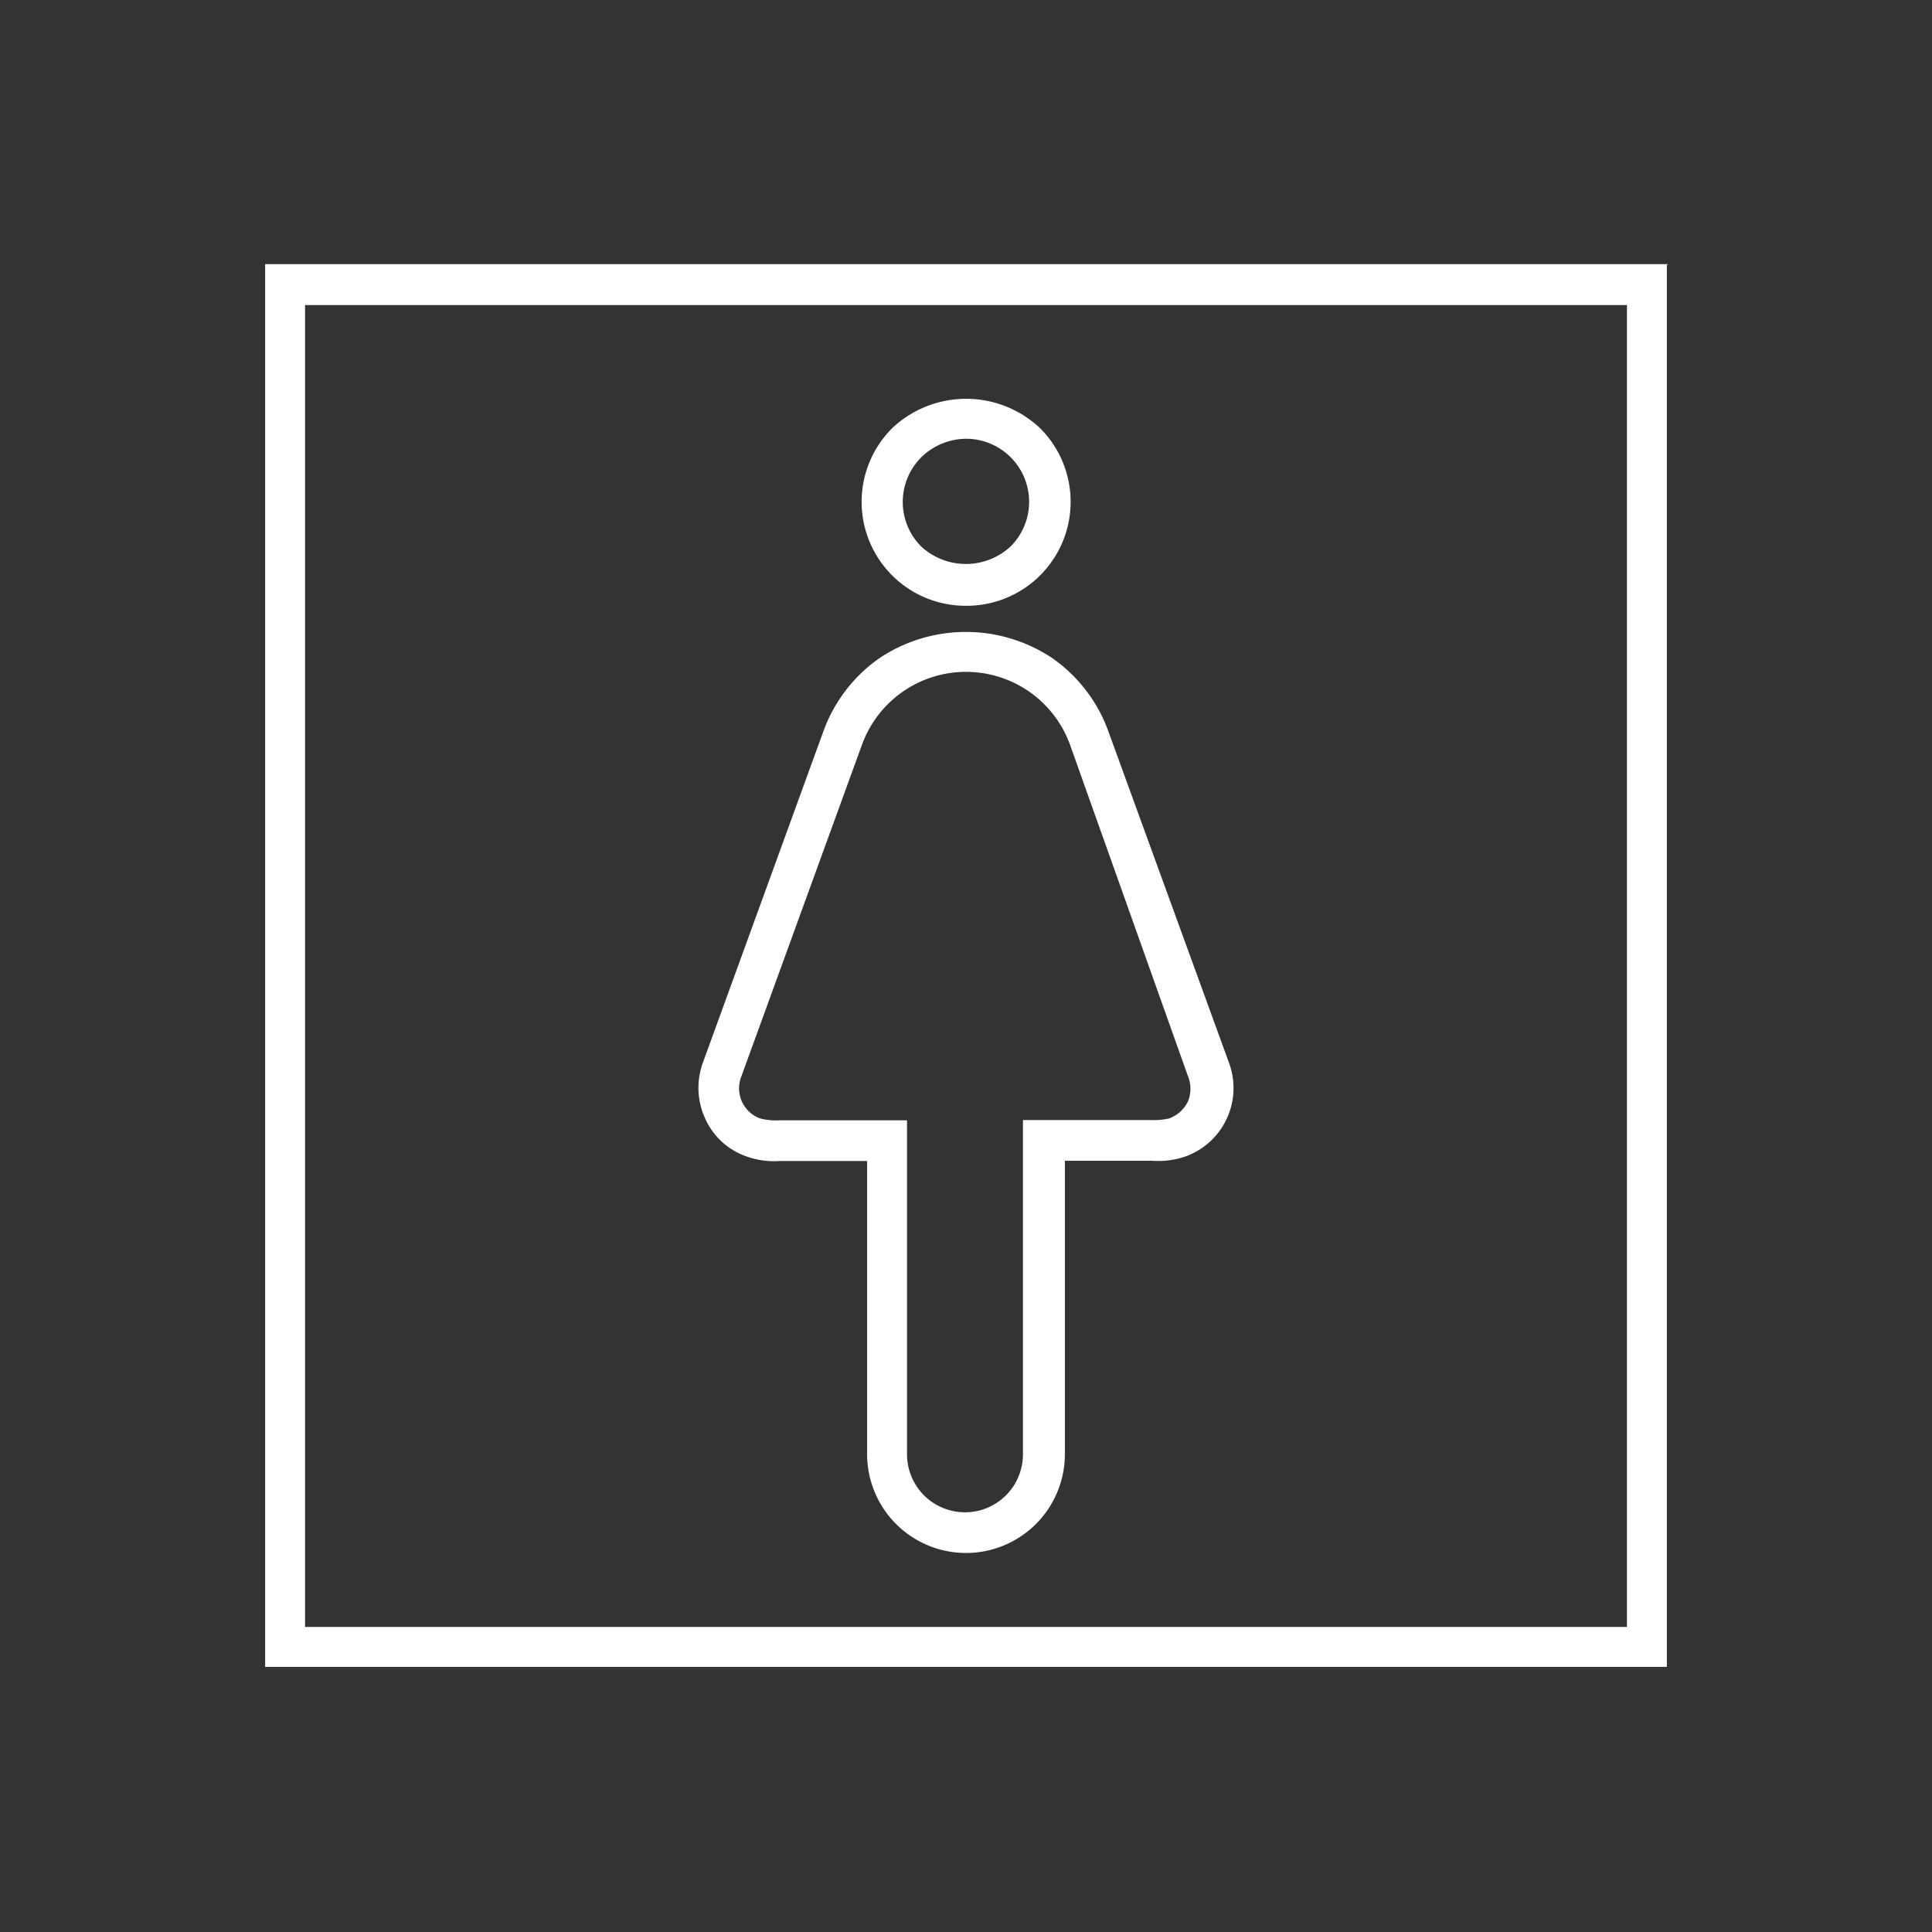<svg xmlns="http://www.w3.org/2000/svg" viewBox="0 0 76 76"><rect x="0" y="0" width="76" height="76" fill="#333333" stroke="none"/><defs><style>.cls-1{fill:none;}.cls-2{fill:#fff;}</style></defs><title>cat_icon_img_26</title><g id="レイヤー_2" data-name="レイヤー 2"><g id="base"><rect class="cls-1" width="76" height="76"/></g><g id="products"><path class="cls-2" d="M38,23.83a4.09,4.09,0,0,1-2.89-7,4.24,4.24,0,0,1,5.79,0,4.09,4.09,0,0,1-2.89,7Zm0-6.57a2.54,2.54,0,0,0-1.76.73h0a2.48,2.48,0,0,0,0,3.51,2.59,2.59,0,0,0,3.51,0A2.48,2.48,0,0,0,38,17.26Z"/><path class="cls-2" d="M38,61.09a3.89,3.89,0,0,1-3.89-3.88V45.67H30.68a3.22,3.22,0,0,1-1.45-.23A2.76,2.76,0,0,1,27.74,44a2.89,2.89,0,0,1-.09-2.2L32.4,28.74a6,6,0,0,1,2.18-2.84,6.12,6.12,0,0,1,6.83,0,6,6,0,0,1,2.18,2.84l4.76,13.08a2.86,2.86,0,0,1-1.71,3.67,3.29,3.29,0,0,1-1.33.17H41.89V57.21A3.89,3.89,0,0,1,38,61.09Zm0-34.66a4.35,4.35,0,0,0-4.09,2.86L29.15,42.38A1.26,1.26,0,0,0,29.91,44a2.49,2.49,0,0,0,.77.07h5V57.21a2.28,2.28,0,0,0,4.56,0V44.06h5a2.94,2.94,0,0,0,.74-.06,1.33,1.33,0,0,0,.75-.67,1.31,1.31,0,0,0,0-1L42.09,29.29A4.35,4.35,0,0,0,38,26.43Z"/><path class="cls-2" d="M64,12V64H12V12H64m1.61-1.61H10.43V65.57H65.57V10.43Z"/></g></g></svg>